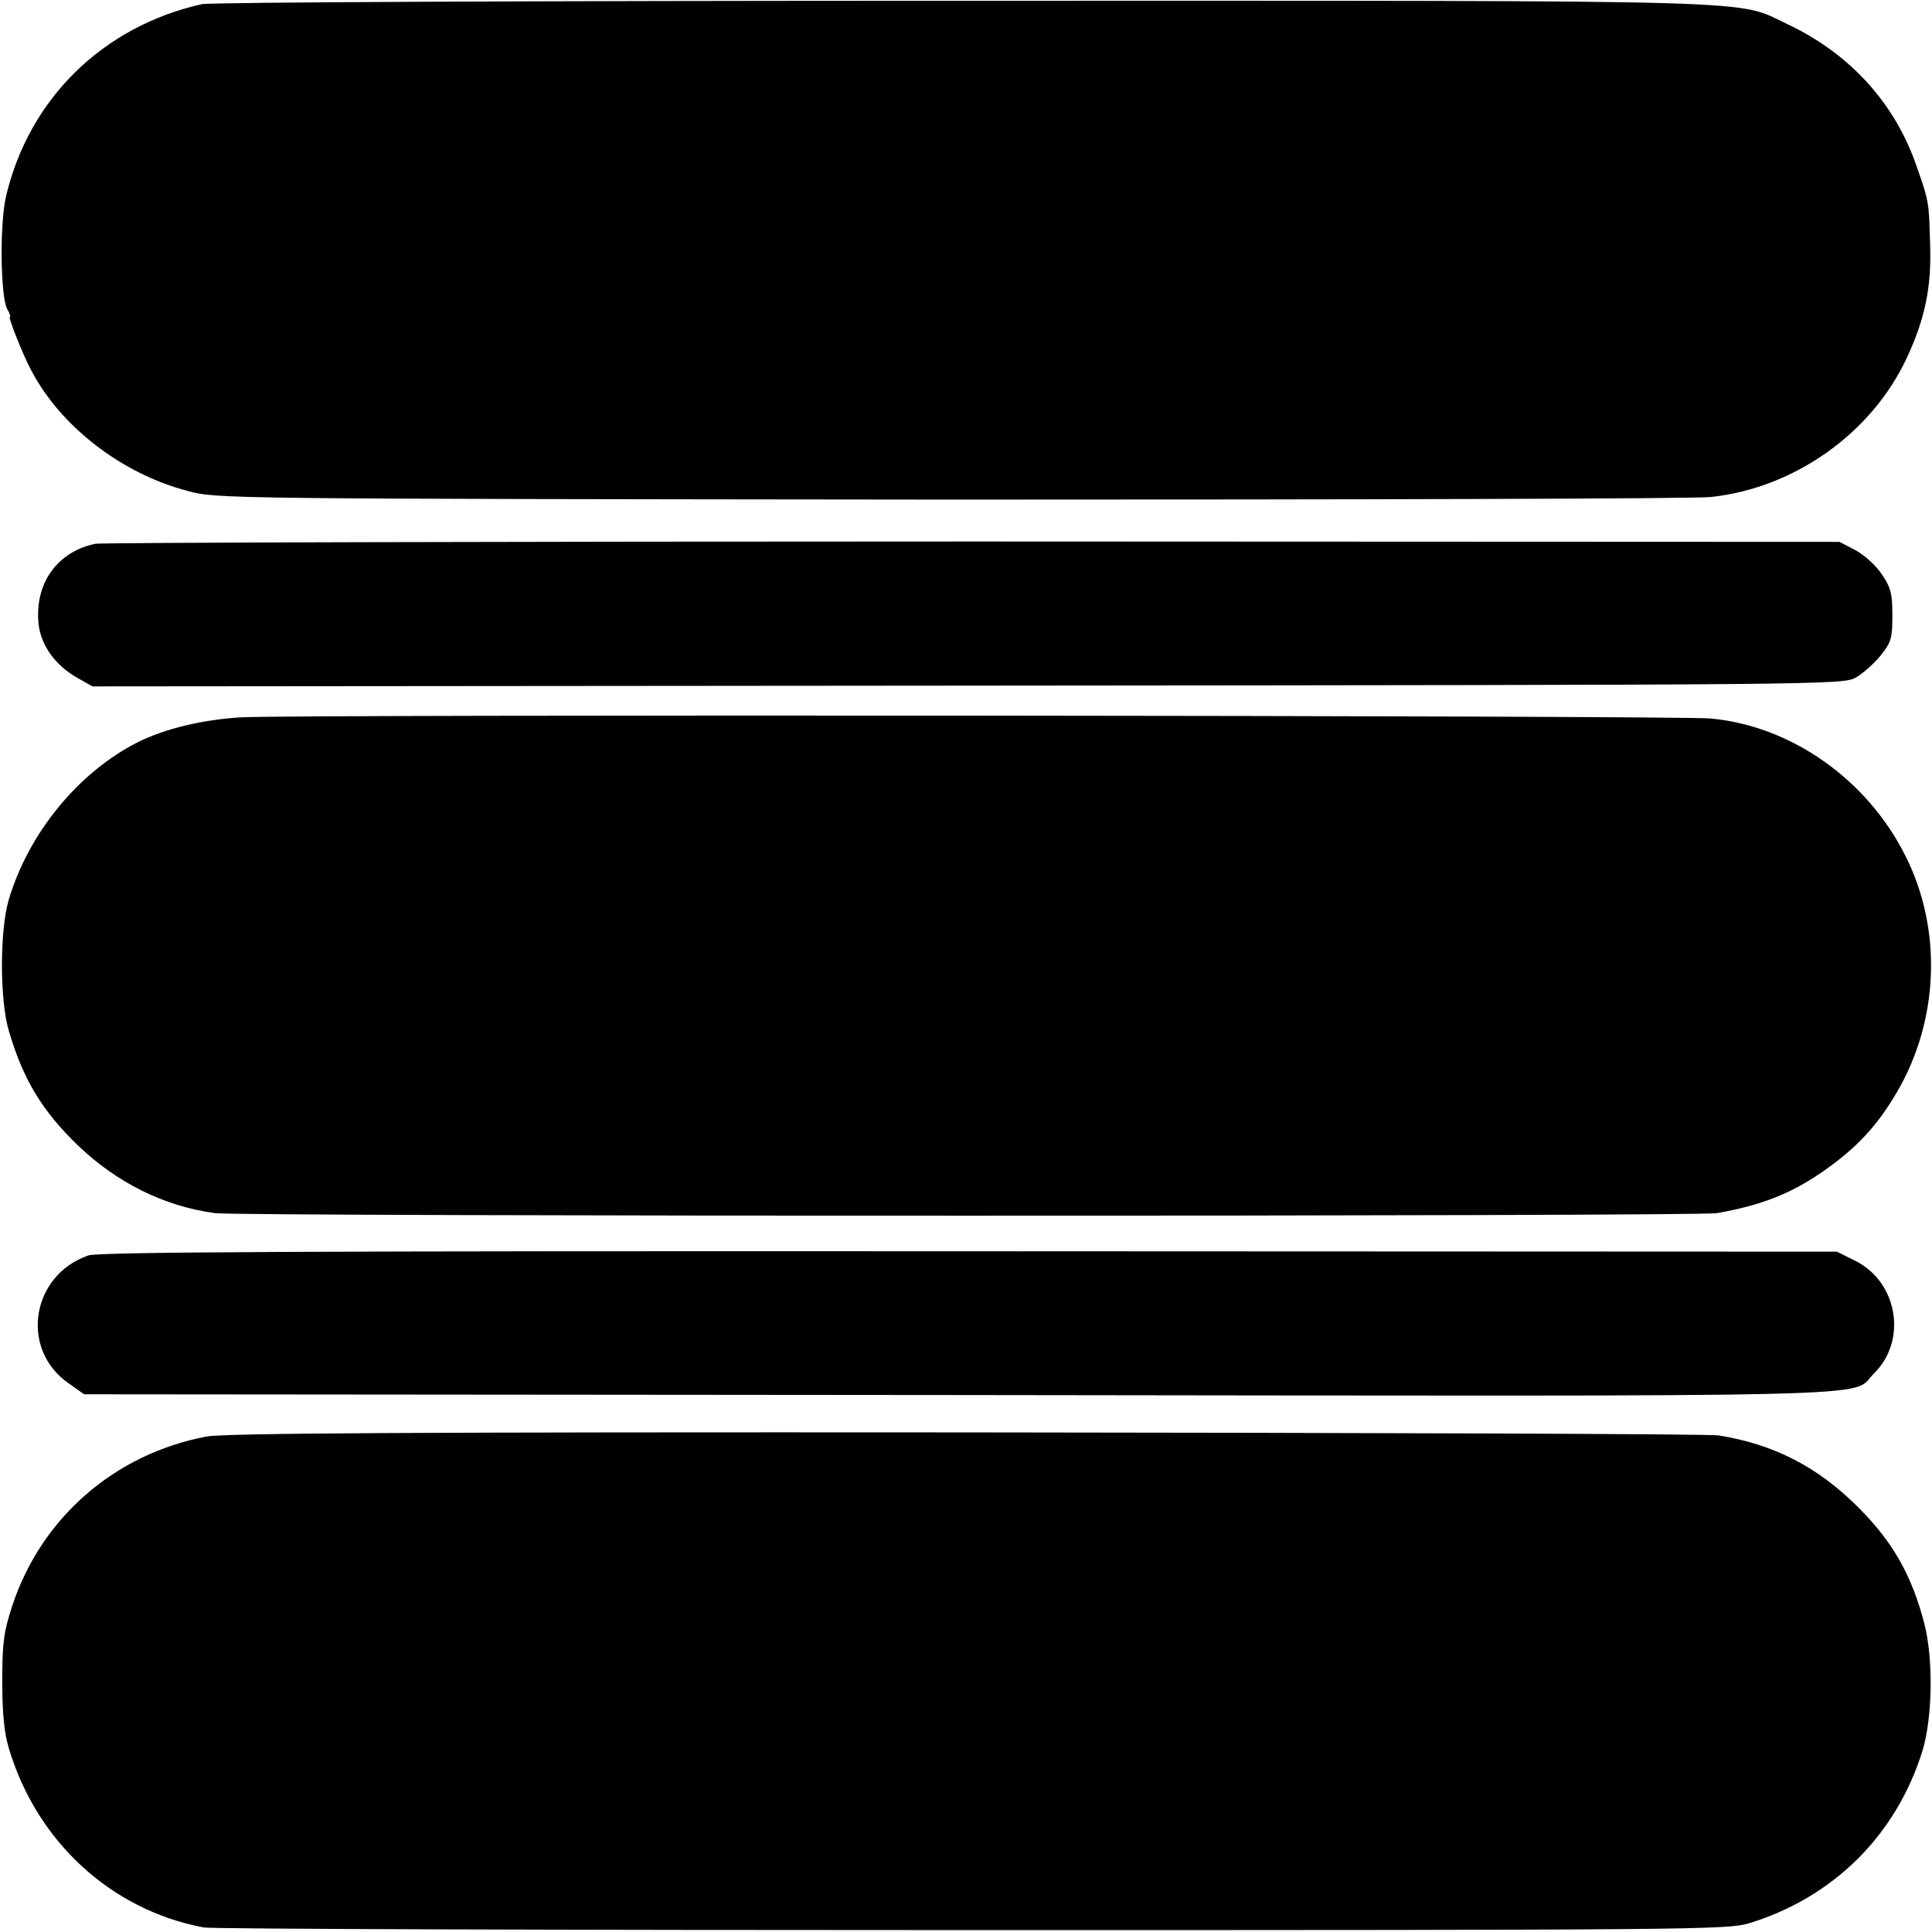<?xml version="1.0" standalone="no"?>
<!DOCTYPE svg PUBLIC "-//W3C//DTD SVG 20010904//EN"
 "http://www.w3.org/TR/2001/REC-SVG-20010904/DTD/svg10.dtd">
<svg version="1.0" xmlns="http://www.w3.org/2000/svg"
 width="512pt" height="512pt" viewBox="0 0 512 512"
 preserveAspectRatio="xMidYMid meet">
<g transform="translate(0,512) scale(0.1,-0.1)"
fill="#000000" stroke="none">
<path d="M535 5109 c-263 -59 -458 -251 -519 -509 -17 -74 -15 -264 3 -299 7
-11 10 -21 7 -21 -5 0 35 -101 56 -140 78 -150 240 -275 415 -321 78 -21 86
-21 2023 -23 1070 0 1977 2 2015 7 221 24 425 169 518 368 48 103 66 187 62
301 -3 113 -3 114 -36 208 -57 166 -176 297 -340 375 -143 67 -3 63 -2184 63
-1140 0 -1997 -4 -2020 -9z"/>
<path d="M253 3679 c-101 -21 -161 -104 -151 -211 6 -58 44 -111 104 -145 l39
-22 2320 2 c2300 2 2320 2 2354 22 19 11 48 37 65 58 28 35 31 46 31 106 0 57
-4 74 -28 109 -15 23 -46 51 -70 64 l-42 22 -2297 1 c-1263 0 -2309 -3 -2325
-6z"/>
<path d="M639 3219 c-102 -6 -202 -30 -274 -66 -158 -80 -290 -242 -342 -418
-24 -83 -24 -267 1 -349 38 -128 88 -210 182 -301 103 -99 229 -162 364 -180
66 -9 3930 -9 3980 0 130 23 212 58 308 130 73 55 121 109 168 189 113 191
122 434 23 629 -102 203 -304 344 -517 363 -89 8 -3757 11 -3893 3z"/>
<path d="M234 1793 c-152 -53 -182 -249 -52 -339 l41 -29 2323 -2 c2542 -3
2354 -8 2420 57 90 88 63 245 -52 300 l-46 23 -2300 1 c-1777 1 -2307 -2
-2334 -11z"/>
<path d="M547 1313 c-243 -46 -437 -215 -514 -447 -23 -70 -27 -98 -27 -201 0
-87 5 -137 18 -180 74 -246 271 -427 516 -473 19 -4 935 -7 2035 -7 1911 0
2003 1 2060 18 225 69 391 235 460 458 26 86 29 241 5 335 -33 128 -83 217
-175 309 -108 108 -223 167 -370 191 -22 4 -919 7 -1993 8 -1456 1 -1969 -2
-2015 -11z"/>
</g>
</svg>
